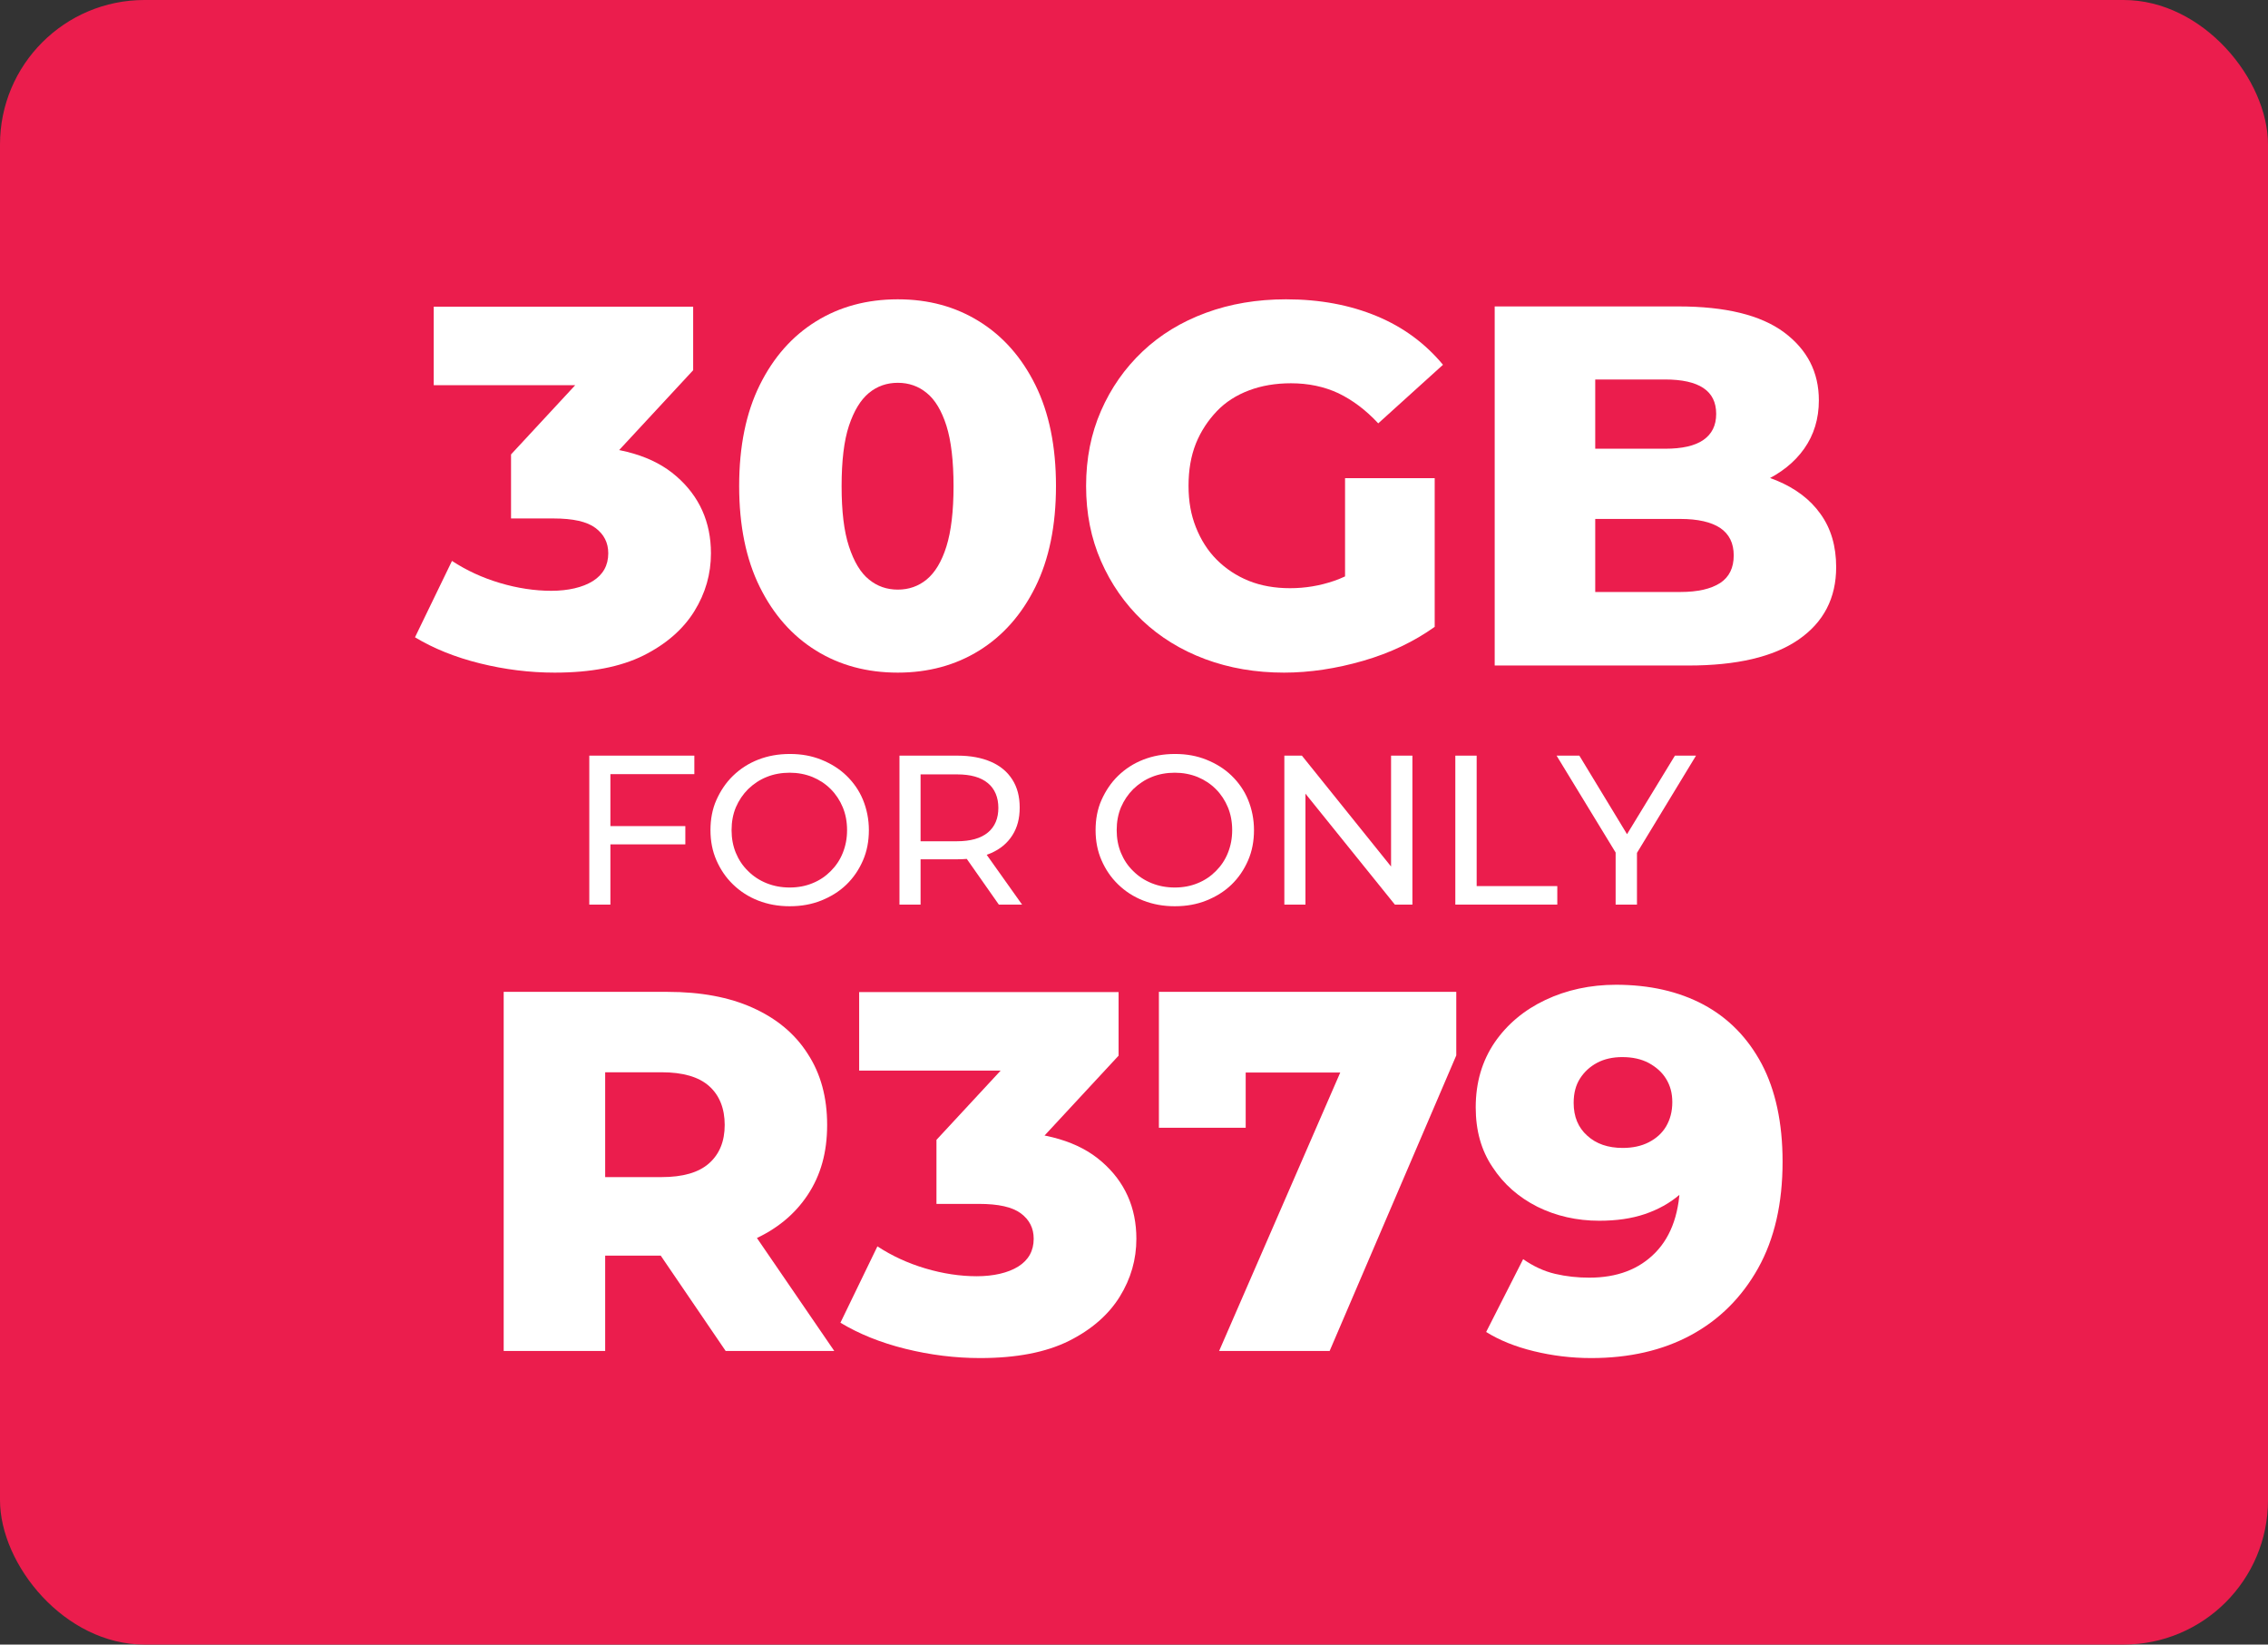<?xml version="1.0" encoding="UTF-8"?>
<svg xmlns="http://www.w3.org/2000/svg" id="b" viewBox="0 0 95.64 69.34">
  <rect x="0" y="0" width="95.64" height="69.34" fill="#333333" stroke="none"/>
  <g id="c">
    <rect x="0" y="0" width="95.64" height="69.34" rx="6.09" ry="6.09" fill="#eb1d4d" stroke-width="0"></rect>
    <path d="M23.39,28.36c-1.05,0-2.1-.13-3.15-.39-1.05-.26-1.96-.63-2.74-1.1l1.56-3.22c.61.4,1.28.71,2.02.93.74.22,1.47.33,2.17.33s1.32-.14,1.75-.41c.43-.27.65-.66.65-1.17,0-.45-.18-.8-.54-1.07-.36-.27-.95-.4-1.77-.4h-1.79v-2.7l4.07-4.39.41,1.47h-7.74v-3.31h10.94v2.68l-4.07,4.39-2.1-1.19h1.17c1.89,0,3.32.42,4.29,1.27.97.84,1.46,1.93,1.46,3.25,0,.87-.23,1.68-.7,2.44-.47.76-1.19,1.39-2.15,1.87-.97.48-2.21.72-3.74.72Z" fill="#fff" stroke-width="0"></path>
    <path d="M37.86,28.36c-1.3,0-2.45-.31-3.45-.93-1-.62-1.79-1.51-2.37-2.68-.58-1.17-.87-2.59-.87-4.26s.29-3.09.87-4.26c.58-1.17,1.37-2.06,2.37-2.68,1-.62,2.15-.93,3.45-.93s2.43.31,3.43.93c1,.62,1.79,1.51,2.37,2.68.58,1.17.87,2.59.87,4.26s-.29,3.09-.87,4.26c-.58,1.17-1.37,2.06-2.37,2.68-1,.62-2.15.93-3.43.93ZM37.86,24.86c.46,0,.87-.14,1.22-.43.35-.29.63-.75.83-1.39.2-.64.3-1.49.3-2.54s-.1-1.92-.3-2.55c-.2-.63-.48-1.1-.83-1.38-.35-.29-.76-.43-1.22-.43s-.87.14-1.22.43-.63.75-.84,1.38c-.21.63-.31,1.49-.31,2.55s.1,1.9.31,2.54c.21.64.49,1.11.84,1.39.35.29.76.43,1.22.43Z" fill="#fff" stroke-width="0"></path>
    <path d="M54.15,28.36c-1.2,0-2.31-.19-3.33-.57s-1.91-.93-2.65-1.63c-.74-.71-1.32-1.54-1.74-2.5-.42-.96-.63-2.01-.63-3.17s.21-2.21.63-3.17c.42-.96,1-1.79,1.75-2.5.75-.71,1.64-1.25,2.67-1.63,1.03-.38,2.16-.57,3.38-.57,1.43,0,2.7.24,3.83.71s2.05,1.16,2.79,2.05l-2.73,2.47c-.52-.56-1.08-.98-1.68-1.27-.6-.28-1.27-.42-2-.42-.65,0-1.24.1-1.77.3-.53.2-.99.49-1.36.88s-.67.84-.88,1.36c-.21.53-.31,1.12-.31,1.78s.1,1.22.31,1.75c.21.53.5.99.88,1.37s.83.68,1.35.89,1.11.31,1.74.31,1.25-.1,1.86-.31c.61-.21,1.22-.57,1.84-1.07l2.4,3.01c-.87.62-1.87,1.1-3.01,1.43-1.14.33-2.26.5-3.35.5ZM56.72,25.87v-5.71h3.78v6.27l-3.78-.56Z" fill="#fff" stroke-width="0"></path>
    <path d="M63.03,28.06v-15.14h7.74c1.99,0,3.47.36,4.46,1.09.98.73,1.47,1.68,1.47,2.87,0,.78-.21,1.46-.62,2.04-.41.58-.99,1.04-1.73,1.38-.74.34-1.62.51-2.65.51l.43-1.04c1.07,0,2,.16,2.79.49s1.41.79,1.85,1.41c.44.61.66,1.36.66,2.24,0,1.31-.53,2.33-1.59,3.06-1.06.73-2.61,1.09-4.64,1.09h-8.17ZM67.27,24.96h3.59c.74,0,1.29-.13,1.68-.38.38-.25.57-.64.57-1.16s-.19-.9-.57-1.16c-.38-.25-.94-.38-1.68-.38h-3.89v-2.96h3.24c.72,0,1.26-.12,1.62-.37.36-.25.54-.61.54-1.1s-.18-.85-.54-1.09c-.36-.24-.9-.36-1.62-.36h-2.94v8.95Z" fill="#fff" stroke-width="0"></path>
    <path d="M21.24,56.96v-15.14h6.92c1.38,0,2.58.22,3.58.67,1,.45,1.78,1.09,2.32,1.94.55.84.82,1.84.82,3s-.27,2.12-.82,2.95-1.32,1.46-2.32,1.9c-1,.44-2.2.66-3.58.66h-4.54l1.9-1.8v5.82h-4.28ZM25.52,51.6l-1.9-1.97h4.28c.89,0,1.56-.19,2-.58.44-.39.66-.93.66-1.62s-.22-1.25-.66-1.64c-.44-.39-1.11-.58-2-.58h-4.28l1.9-1.97v8.37ZM30.6,56.96l-3.76-5.52h4.56l3.78,5.52h-4.58Z" fill="#fff" stroke-width="0"></path>
    <path d="M41.33,57.26c-1.05,0-2.1-.13-3.15-.39-1.05-.26-1.96-.63-2.74-1.1l1.56-3.22c.61.4,1.28.71,2.02.93.74.22,1.47.33,2.17.33s1.32-.14,1.75-.41c.43-.27.65-.66.65-1.17,0-.45-.18-.8-.54-1.07-.36-.27-.95-.4-1.77-.4h-1.79v-2.7l4.07-4.39.41,1.47h-7.74v-3.31h10.94v2.68l-4.07,4.39-2.1-1.19h1.17c1.89,0,3.32.42,4.29,1.27.97.84,1.46,1.93,1.46,3.25,0,.87-.23,1.68-.7,2.44-.47.76-1.19,1.39-2.15,1.87-.97.48-2.21.72-3.74.72Z" fill="#fff" stroke-width="0"></path>
    <path d="M51.41,56.96l5.9-13.56,1.15,1.82h-7.68l1.75-1.97v4.3h-3.66v-5.73h12.54v2.68l-5.34,12.46h-4.67Z" fill="#fff" stroke-width="0"></path>
    <path d="M68.13,41.52c1.43,0,2.66.28,3.71.84,1.04.56,1.86,1.39,2.45,2.5.58,1.1.88,2.48.88,4.12,0,1.76-.34,3.25-1.03,4.49-.69,1.23-1.63,2.17-2.83,2.82-1.2.65-2.61.97-4.21.97-.84,0-1.64-.1-2.42-.29-.78-.19-1.45-.46-2.01-.81l1.56-3.07c.43.3.88.51,1.35.62s.95.16,1.44.16c1.17,0,2.1-.35,2.79-1.06.69-.71,1.04-1.74,1.04-3.09v-.77c0-.27-.02-.54-.06-.81l1.06.89c-.26.53-.6.98-1.02,1.34s-.91.63-1.47.82-1.2.28-1.92.28c-.95,0-1.82-.2-2.61-.59-.79-.4-1.42-.95-1.89-1.67-.48-.71-.71-1.55-.71-2.52,0-1.05.27-1.96.8-2.74.53-.77,1.25-1.37,2.14-1.79.89-.42,1.89-.64,2.98-.64ZM68.41,44.57c-.4,0-.76.08-1.06.24-.3.16-.54.38-.72.66-.18.28-.27.62-.27,1.03,0,.58.19,1.04.57,1.38.38.35.88.52,1.5.52.42,0,.79-.08,1.1-.24s.56-.38.73-.67c.17-.29.26-.63.26-1.02s-.09-.7-.26-.98c-.17-.28-.42-.5-.73-.67-.32-.17-.69-.25-1.12-.25Z" fill="#fff" stroke-width="0"></path>
    <path d="M25.75,38.14h-.9v-6.28h4.43v.78h-3.54v5.5ZM25.66,34.83h3.24v.77h-3.24v-.77Z" fill="#fff" stroke-width="0"></path>
    <path d="M33.3,38.21c-.48,0-.92-.08-1.33-.24-.41-.16-.76-.39-1.06-.68-.3-.29-.53-.63-.7-1.02-.17-.39-.25-.81-.25-1.27s.08-.89.25-1.27.4-.73.7-1.02c.3-.29.65-.52,1.06-.68s.85-.24,1.34-.24.92.08,1.32.24c.4.16.76.38,1.06.67s.54.63.7,1.02c.16.39.25.82.25,1.28s-.08.89-.25,1.28c-.17.39-.4.73-.7,1.02s-.66.51-1.06.67-.84.24-1.32.24ZM33.3,37.42c.35,0,.67-.06.96-.18.3-.12.55-.29.77-.51.22-.22.39-.47.51-.77s.18-.61.18-.96-.06-.67-.18-.96c-.12-.29-.29-.55-.51-.77-.22-.22-.48-.39-.77-.51-.3-.12-.62-.18-.96-.18s-.68.06-.97.18c-.3.12-.55.29-.78.51-.22.22-.39.47-.52.77-.12.29-.18.61-.18.96s.06.67.18.96.29.55.52.77c.22.22.48.39.78.51.3.12.62.18.97.18Z" fill="#fff" stroke-width="0"></path>
    <path d="M37.93,38.14v-6.28h2.45c.55,0,1.02.09,1.41.26.39.17.69.42.9.75.21.33.31.72.31,1.18s-.1.84-.31,1.17c-.21.33-.51.58-.9.75-.39.17-.86.26-1.41.26h-1.96l.4-.41v2.32h-.9ZM38.82,35.91l-.4-.44h1.93c.57,0,1.01-.12,1.31-.37.3-.25.44-.6.44-1.04s-.15-.8-.44-1.04c-.3-.25-.73-.37-1.31-.37h-1.93l.4-.45v3.72ZM42.12,38.14l-1.6-2.28h.96l1.62,2.28h-.98Z" fill="#fff" stroke-width="0"></path>
    <path d="M49.54,38.21c-.48,0-.92-.08-1.33-.24-.41-.16-.76-.39-1.06-.68-.3-.29-.53-.63-.7-1.02-.17-.39-.25-.81-.25-1.27s.08-.89.25-1.27.4-.73.7-1.02c.3-.29.65-.52,1.06-.68s.85-.24,1.34-.24.92.08,1.32.24c.4.16.76.38,1.06.67s.54.63.7,1.02c.16.39.25.82.25,1.28s-.08.89-.25,1.28c-.17.39-.4.73-.7,1.02s-.66.51-1.06.67-.84.24-1.32.24ZM49.54,37.42c.35,0,.67-.06.96-.18.3-.12.55-.29.77-.51.22-.22.39-.47.51-.77s.18-.61.18-.96-.06-.67-.18-.96c-.12-.29-.29-.55-.51-.77-.22-.22-.48-.39-.77-.51-.3-.12-.62-.18-.96-.18s-.68.06-.97.18c-.3.12-.55.29-.78.51-.22.22-.39.47-.52.77-.12.29-.18.61-.18.96s.06.67.18.96.29.55.52.77c.22.22.48.39.78.51.3.12.62.18.97.18Z" fill="#fff" stroke-width="0"></path>
    <path d="M54.16,38.14v-6.28h.74l4.15,5.16h-.39v-5.16h.9v6.28h-.74l-4.16-5.16h.39v5.16h-.9Z" fill="#fff" stroke-width="0"></path>
    <path d="M61.37,38.14v-6.28h.9v5.5h3.4v.78h-4.3Z" fill="#fff" stroke-width="0"></path>
    <path d="M68.13,38.14v-2.41l.21.56-2.7-4.43h.96l2.27,3.74h-.52l2.28-3.74h.89l-2.69,4.43.2-.56v2.41h-.89Z" fill="#fff" stroke-width="0"></path>
  </g>
</svg>
